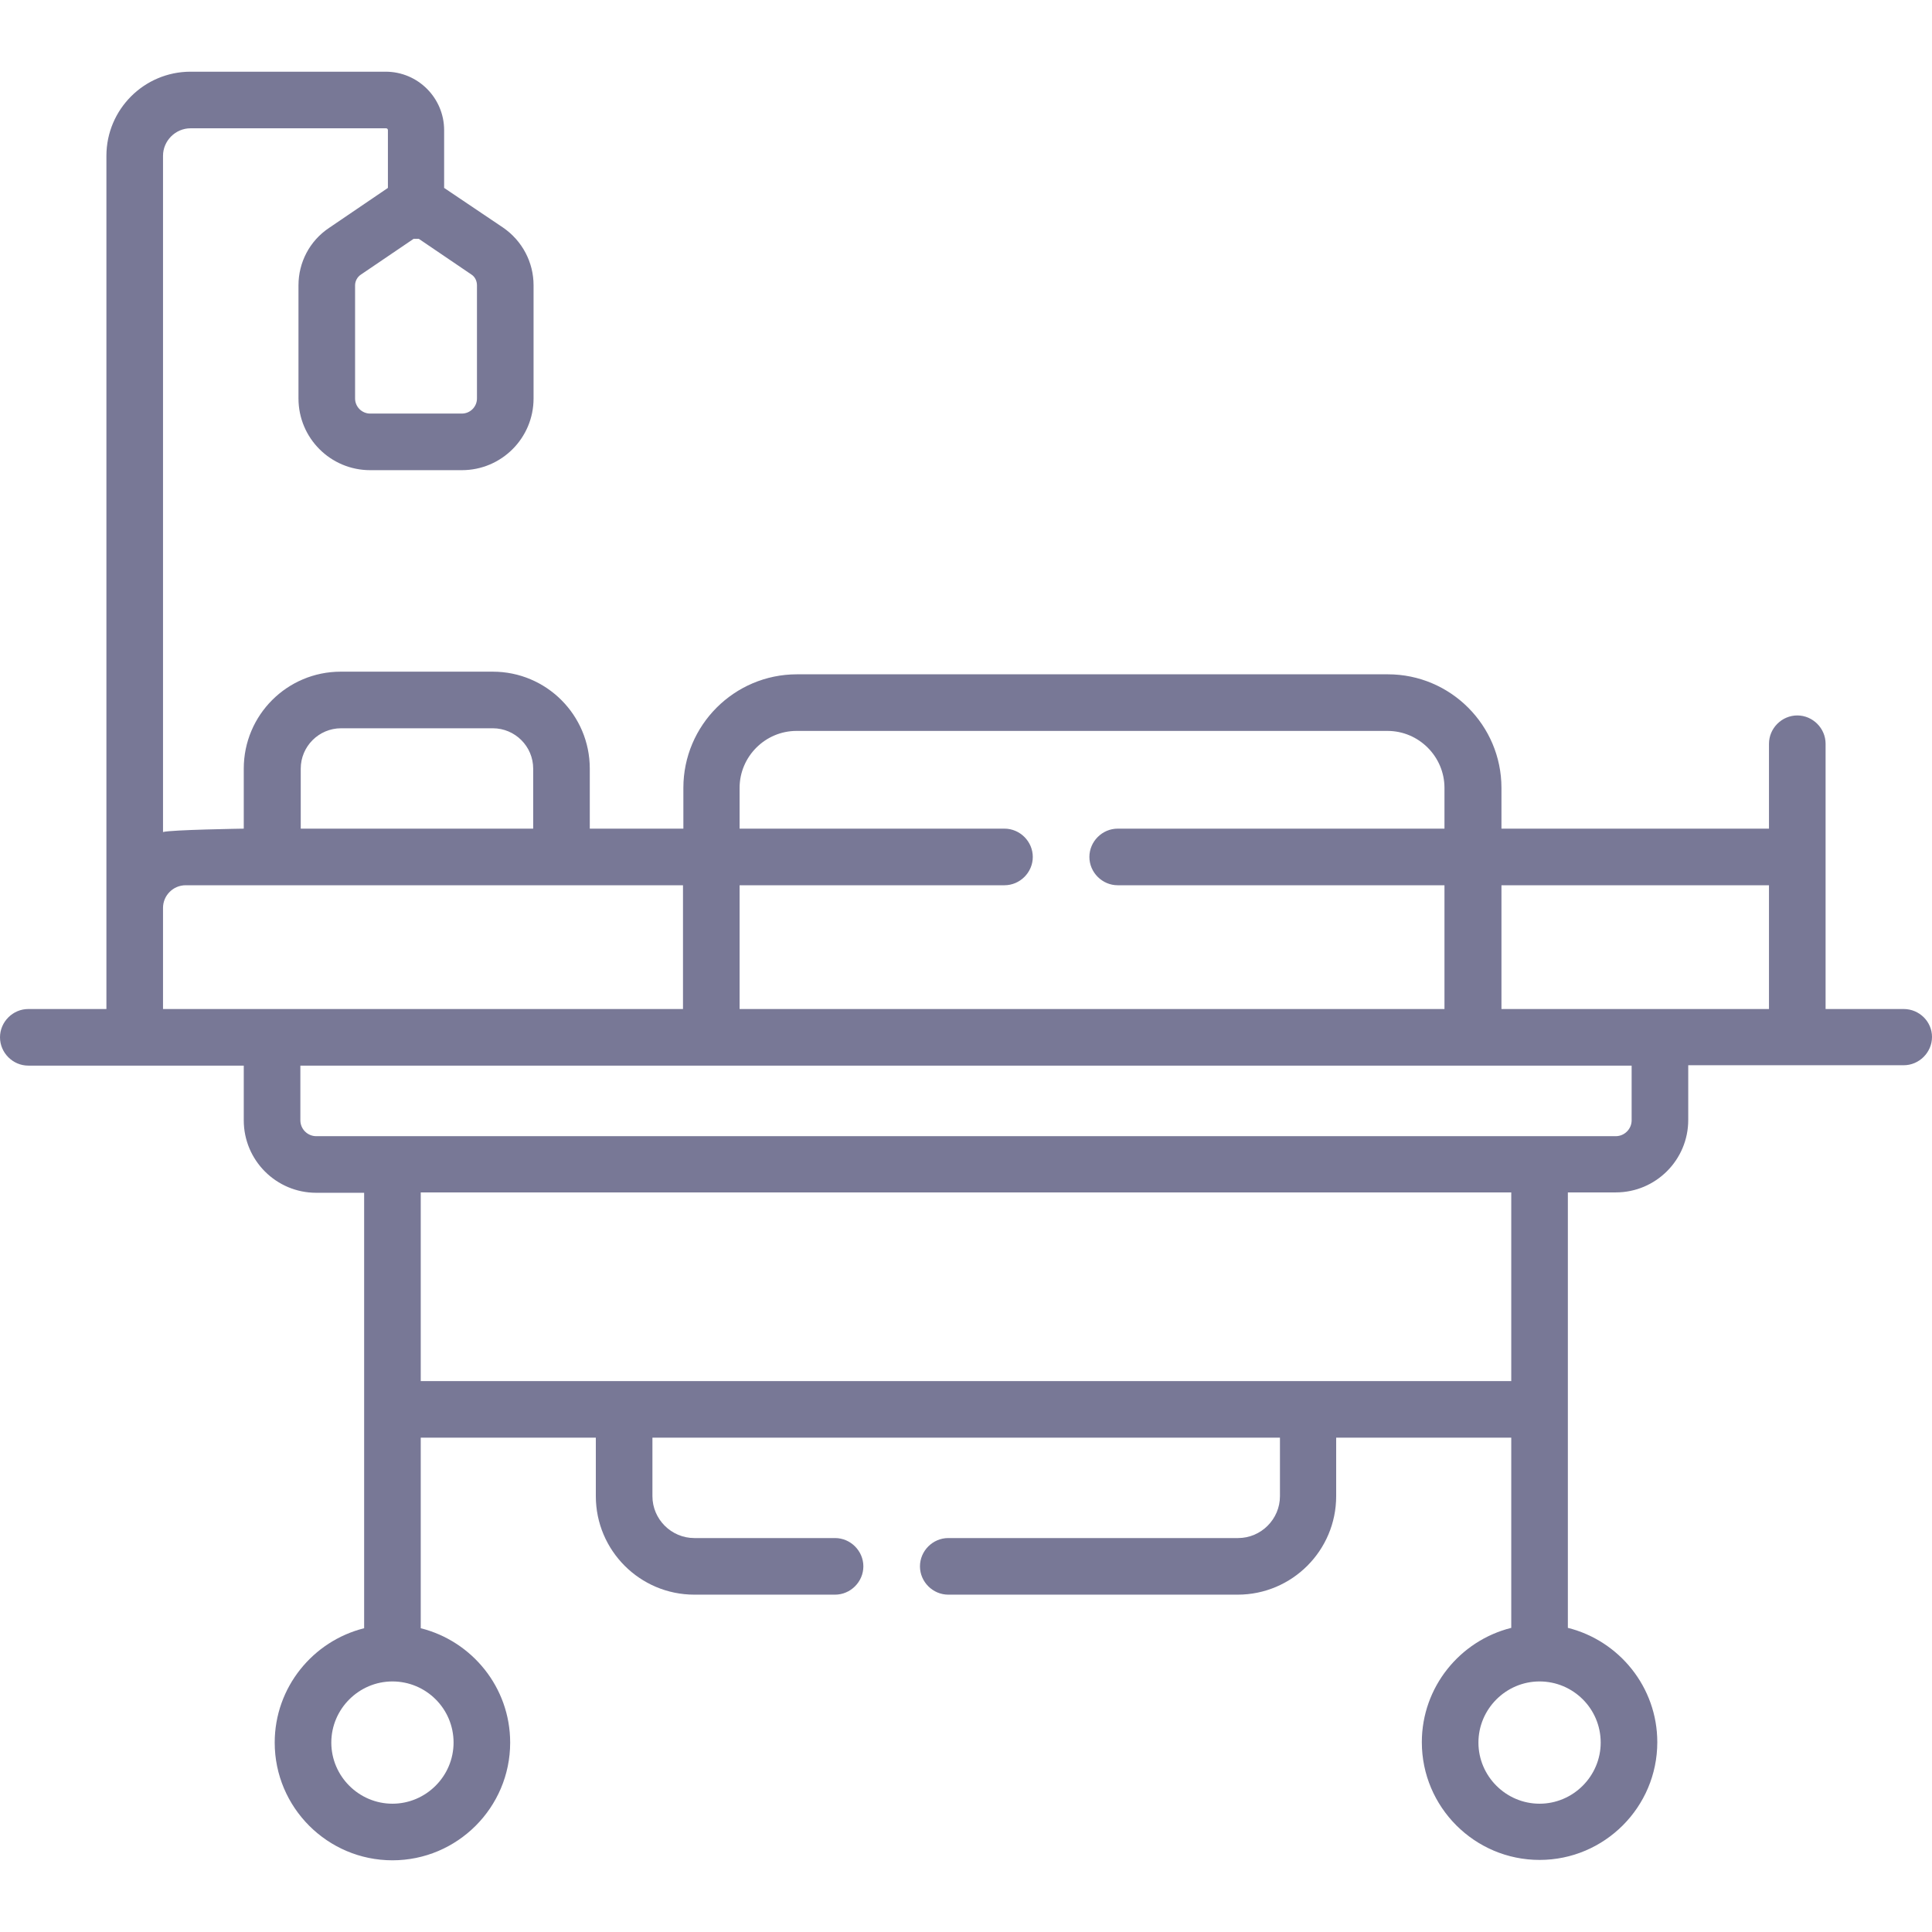 <?xml version="1.0" encoding="utf-8"?>
<!-- Generator: Adobe Illustrator 25.4.1, SVG Export Plug-In . SVG Version: 6.00 Build 0)  -->
<svg version="1.1" id="Capa_1" xmlns="http://www.w3.org/2000/svg" xmlns:xlink="http://www.w3.org/1999/xlink" x="0px" y="0px"
	 viewBox="0 0 512 512" style="enable-background:new 0 0 512 512;" xml:space="preserve">
<style type="text/css">
	.st0{fill:#787896;}
</style>
<g>
	<path class="st0" d="M504.5,267.4h-20.7v-70.3c0-4.1-3.4-7.5-7.5-7.5s-7.5,3.4-7.5,7.5v22.5h-70.9v-10.8
		c0-16.6-13.5-30.1-30.1-30.1H211.2c-16.6,0-30.1,13.5-30.1,30.1v10.8h-24.8v-15.9c0-14.2-11.5-25.7-25.7-25.7H90.3
		c-14.2,0-25.7,11.5-25.7,25.7v15.9c0,0-19.5,0.3-21.4,0.9V41.3c0-4,3.3-7.3,7.3-7.3h51.8c0.3,0,0.5,0.2,0.5,0.5v15.3L87.2,60.4
		c-5.1,3.4-8.1,9.1-8.1,15.2v30c0,10.5,8.5,19,19,19h24.3c10.5,0,19-8.5,19-19v-30c0-6.1-3-11.8-8.1-15.3l-15.6-10.5V34.5
		c0-8.5-6.9-15.5-15.5-15.5H50.5c-12.3,0-22.3,10-22.3,22.3v199.3v26.8H7.5c-4.1,0-7.5,3.4-7.5,7.5s3.4,7.5,7.5,7.5h57.1v14.5
		c0,10.6,8.6,19.2,19.2,19.2h12.7v115.4c-13.6,3.4-23.7,15.7-23.7,30.3c0,17.2,14,31.2,31.2,31.2c17.2,0,31.2-14,31.2-31.2
		c0-14.6-10.1-26.9-23.7-30.3V381h46.4v15.5c0,14.4,11.7,26.1,26.1,26.1h37.3c4.1,0,7.5-3.4,7.5-7.5s-3.4-7.5-7.5-7.5H184
		c-6.1,0-11.1-5-11.1-11.1V381h166.3v15.5c0,6.1-5,11.1-11.1,11.1h-76.8c-4.1,0-7.5,3.4-7.5,7.5s3.4,7.5,7.5,7.5H328
		c14.4,0,26.1-11.7,26.1-26.1V381h46.4v50.4c-13.6,3.4-23.7,15.7-23.7,30.3c0,17.2,14,31.2,31.2,31.2c17.2,0,31.2-14,31.2-31.2
		c0-14.6-10.1-26.9-23.7-30.3V316h12.7c10.6,0,19.2-8.6,19.2-19.2v-14.5h57.1c4.1,0,7.5-3.4,7.5-7.5S508.6,267.4,504.5,267.4
		L504.5,267.4z M126.4,75.6v30c0,2.2-1.8,4-4,4H98.1c-2.2,0-4-1.8-4-4v-30c0-1.1,0.6-2.2,1.5-2.8l14-9.5c0.2,0,0.4,0,0.7,0
		s0.4,0,0.7,0l14,9.5C125.9,73.4,126.4,74.5,126.4,75.6z M196,208.8c0-8.3,6.8-15.1,15.1-15.1h156.6c8.3,0,15.1,6.8,15.1,15.1v10.8
		h-86.6c-4.1,0-7.5,3.4-7.5,7.5s3.4,7.5,7.5,7.5h86.6v32.8H196v-32.8h70.2c4.1,0,7.5-3.4,7.5-7.5s-3.4-7.5-7.5-7.5H196L196,208.8z
		 M79.7,203.7c0-5.9,4.8-10.7,10.7-10.7h40.2c5.9,0,10.7,4.8,10.7,10.7v15.9H79.7L79.7,203.7z M43.2,240.6c0-3.3,2.7-6,6-6H181v32.8
		H43.2L43.2,240.6z M120.2,461.8c0,8.9-7.3,16.2-16.2,16.2s-16.2-7.3-16.2-16.2s7.3-16.2,16.2-16.2S120.2,452.8,120.2,461.8z
		 M424.2,461.8c0,8.9-7.3,16.2-16.2,16.2s-16.2-7.3-16.2-16.2s7.3-16.2,16.2-16.2S424.2,452.8,424.2,461.8z M400.5,366h-289v-50h289
		V366z M432.4,296.9c0,2.3-1.9,4.2-4.2,4.2H83.8c-2.3,0-4.2-1.9-4.2-4.2v-14.5H181h216.9h34.5L432.4,296.9L432.4,296.9z
		 M397.9,267.4v-32.8h70.9v32.8h-21.4H397.9z"/>
</g>
</svg>
